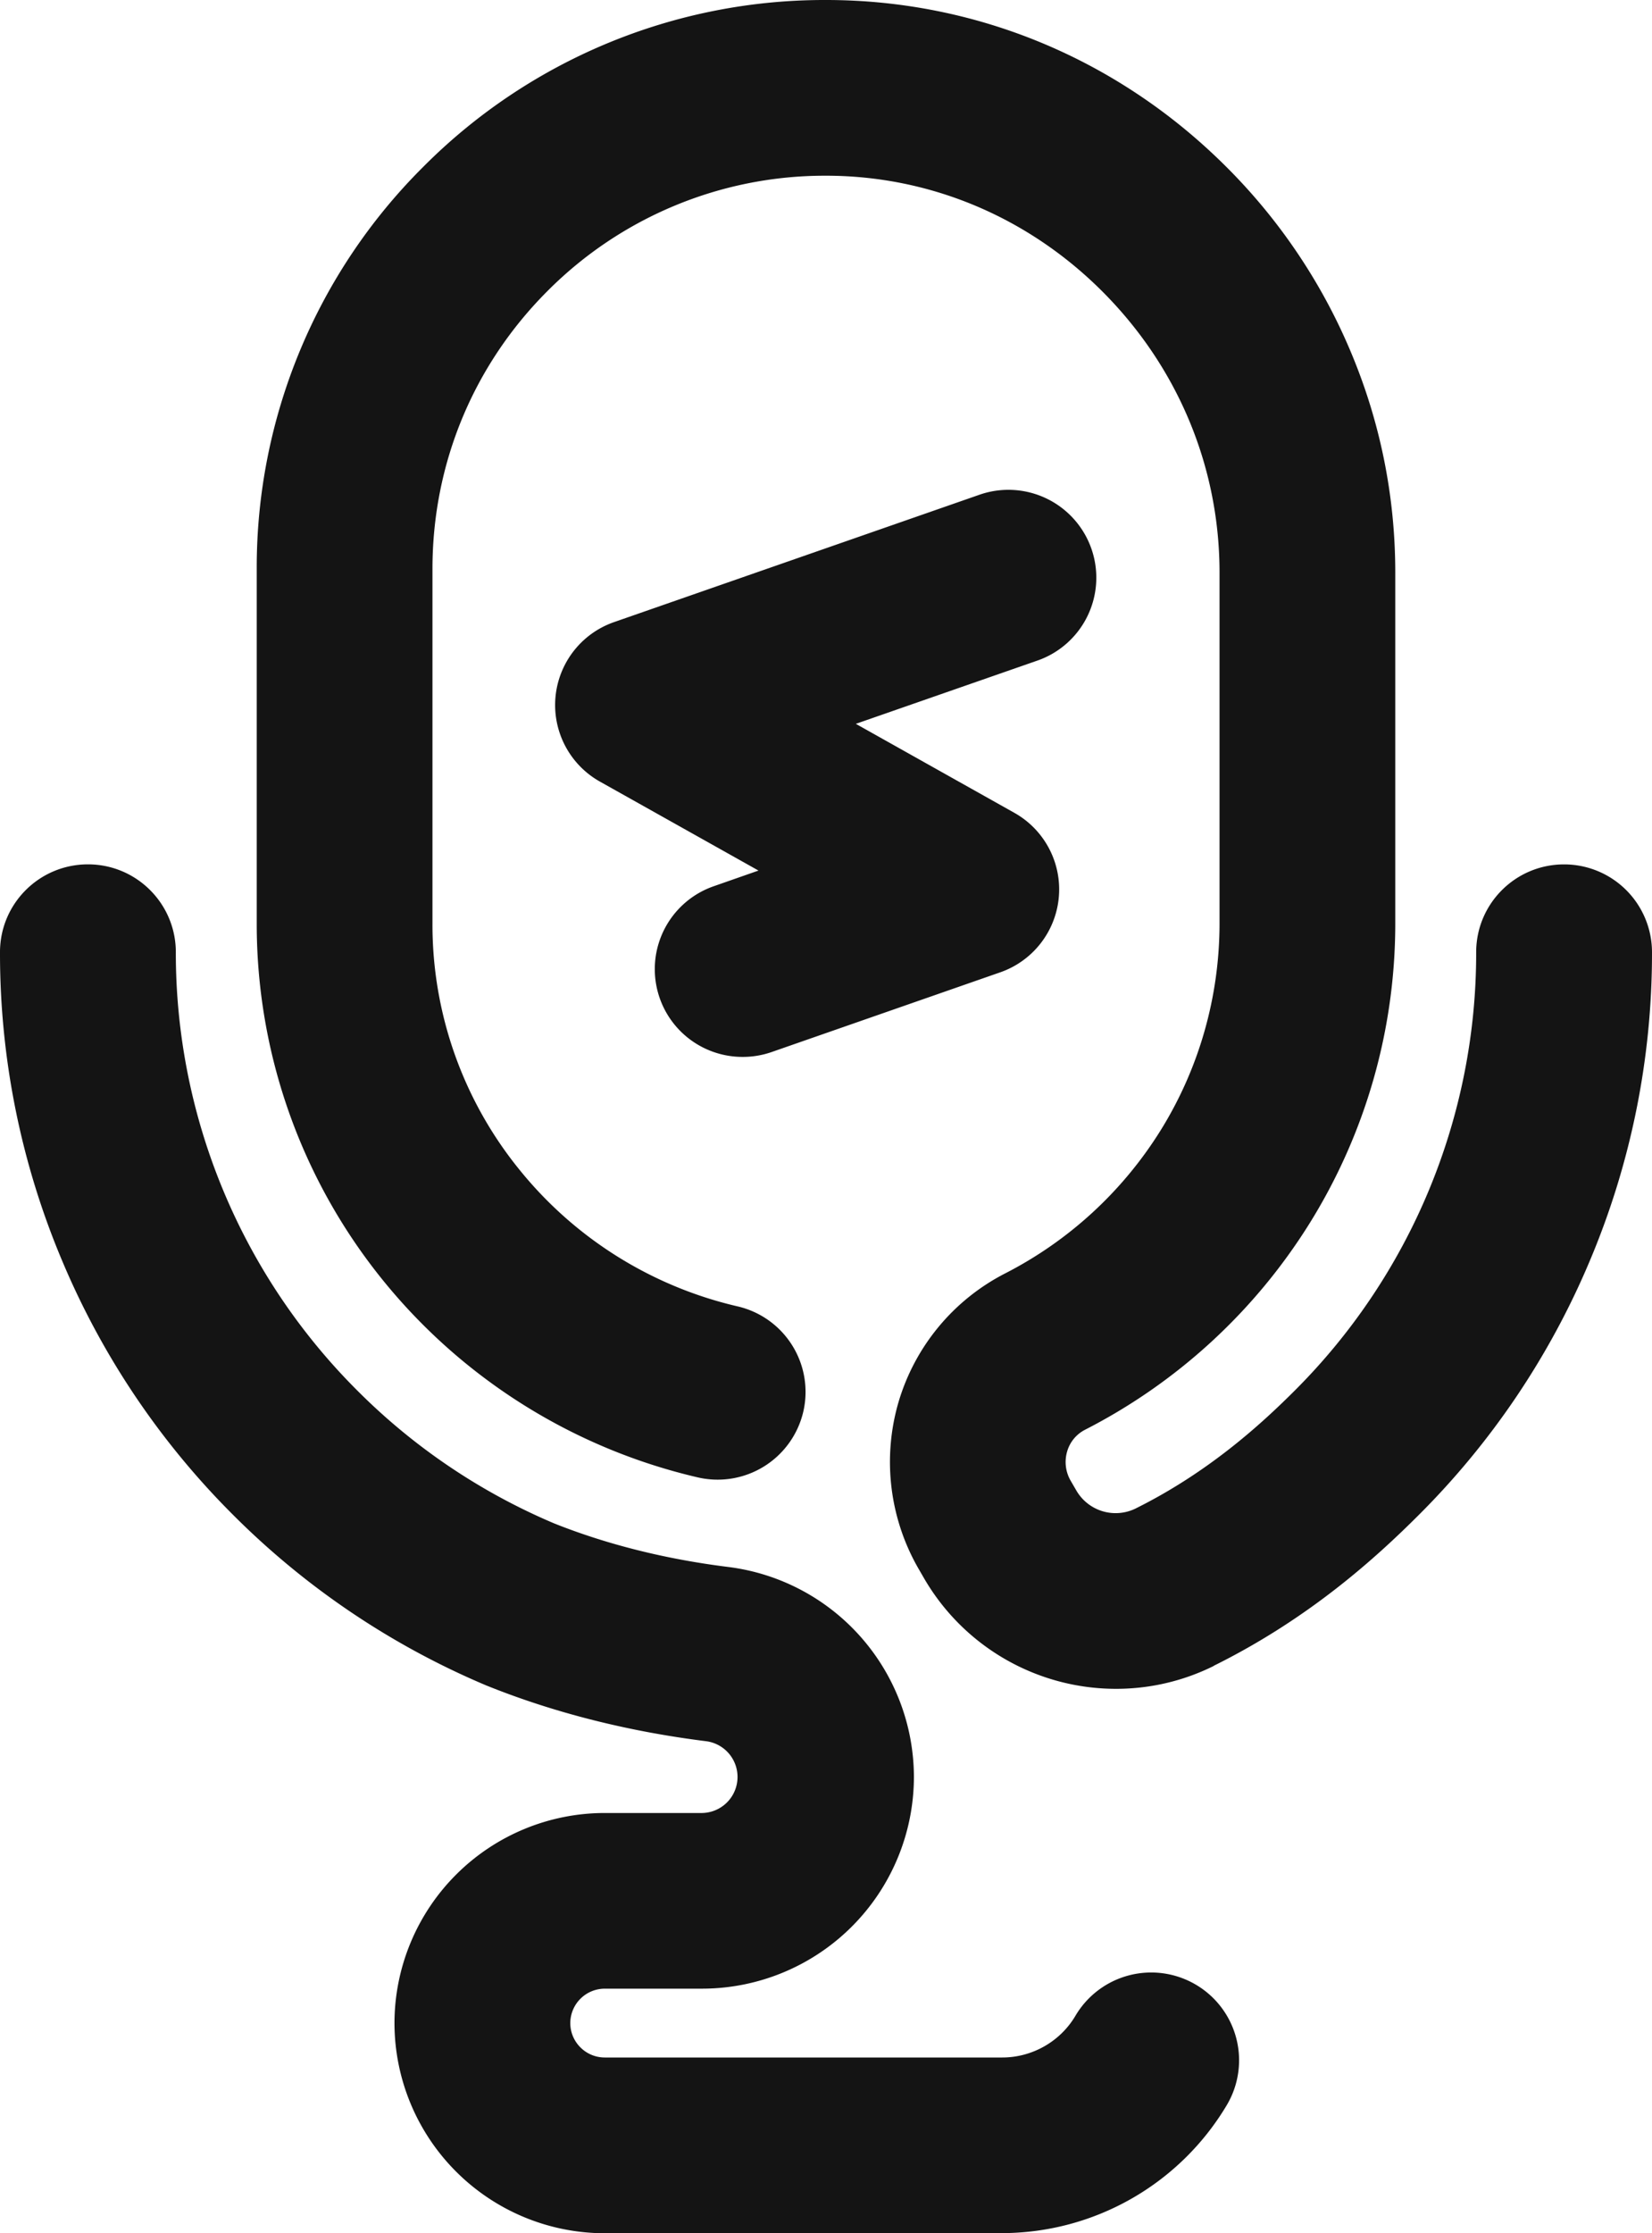 <svg width="37" height="50" fill="none" xmlns="http://www.w3.org/2000/svg"><path d="M22.447 50h-8.902a4.712 4.712 0 0 1-4.71-4.705 4.712 4.712 0 0 1 4.71-4.704h2.18a.807.807 0 0 0 .099-1.606c-1.747-.218-3.393-.633-4.894-1.234l-.035-.014a17.781 17.781 0 0 1-5.67-3.816 17.742 17.742 0 0 1-3.82-5.663A17.7 17.7 0 0 1 0 21.318c0-1.085.881-1.966 1.97-1.966 1.087 0 1.968.88 1.968 1.967A13.837 13.837 0 0 0 8.01 31.14a13.849 13.849 0 0 0 4.403 2.968c1.182.471 2.494.8 3.9.975a4.748 4.748 0 0 1 4.156 4.701 4.747 4.747 0 0 1-4.745 4.74h-2.179a.773.773 0 0 0-.772.77c0 .425.347.771.772.771h8.903c.671 0 1.3-.358 1.64-.936a1.97 1.97 0 0 1 2.696-.694 1.965 1.965 0 0 1 .695 2.692 5.87 5.87 0 0 1-5.032 2.87V50zm4.736-12.704c2.159-1.07 3.653-2.439 4.59-3.374a17.741 17.741 0 0 0 3.821-5.663A17.701 17.701 0 0 0 37 21.32a1.968 1.968 0 0 0-1.97-1.967c-1.087 0-1.968.88-1.968 1.967a13.836 13.836 0 0 1-4.072 9.822c-.742.74-1.917 1.818-3.558 2.633a1.017 1.017 0 0 1-1.325-.404l-.126-.217a.835.835 0 0 1-.08-.657.792.792 0 0 1 .4-.486 12.789 12.789 0 0 0 5.02-4.606 12.692 12.692 0 0 0 1.929-6.737V12.82c0-1.73-.344-3.414-1.023-5.005A12.89 12.89 0 0 0 27.45 3.72C25.039 1.32 21.861 0 18.5 0h-.047a12.672 12.672 0 0 0-8.984 3.746 12.646 12.646 0 0 0-3.719 8.99v7.93a12.667 12.667 0 0 0 2.819 7.988 12.81 12.81 0 0 0 7.063 4.424 1.97 1.97 0 0 0 2.36-1.474 1.966 1.966 0 0 0-1.478-2.357 8.849 8.849 0 0 1-4.881-3.06 8.7 8.7 0 0 1-1.947-5.52v-7.931c0-2.346.912-4.553 2.57-6.214a8.761 8.761 0 0 1 6.21-2.588h.033c2.313 0 4.504.913 6.174 2.575 1.702 1.695 2.641 3.936 2.641 6.312v7.848c0 1.652-.46 3.262-1.33 4.655a8.858 8.858 0 0 1-3.475 3.188 4.75 4.75 0 0 0-2.385 2.88 4.783 4.783 0 0 0 .456 3.743l.125.216A4.97 4.97 0 0 0 25 37.811c.739 0 1.486-.166 2.184-.512v-.003zm-9.897-13.743l5.12-1.785a1.966 1.966 0 0 0 .314-3.569l-3.552-1.993 4.066-1.416a1.965 1.965 0 0 0 1.21-2.505 1.969 1.969 0 0 0-2.508-1.208l-8.185 2.852a1.966 1.966 0 0 0-.315 3.57l3.552 1.992-1 .35a1.965 1.965 0 0 0 .65 3.822c.215 0 .433-.035.648-.11z" fill="#141414"/></svg>